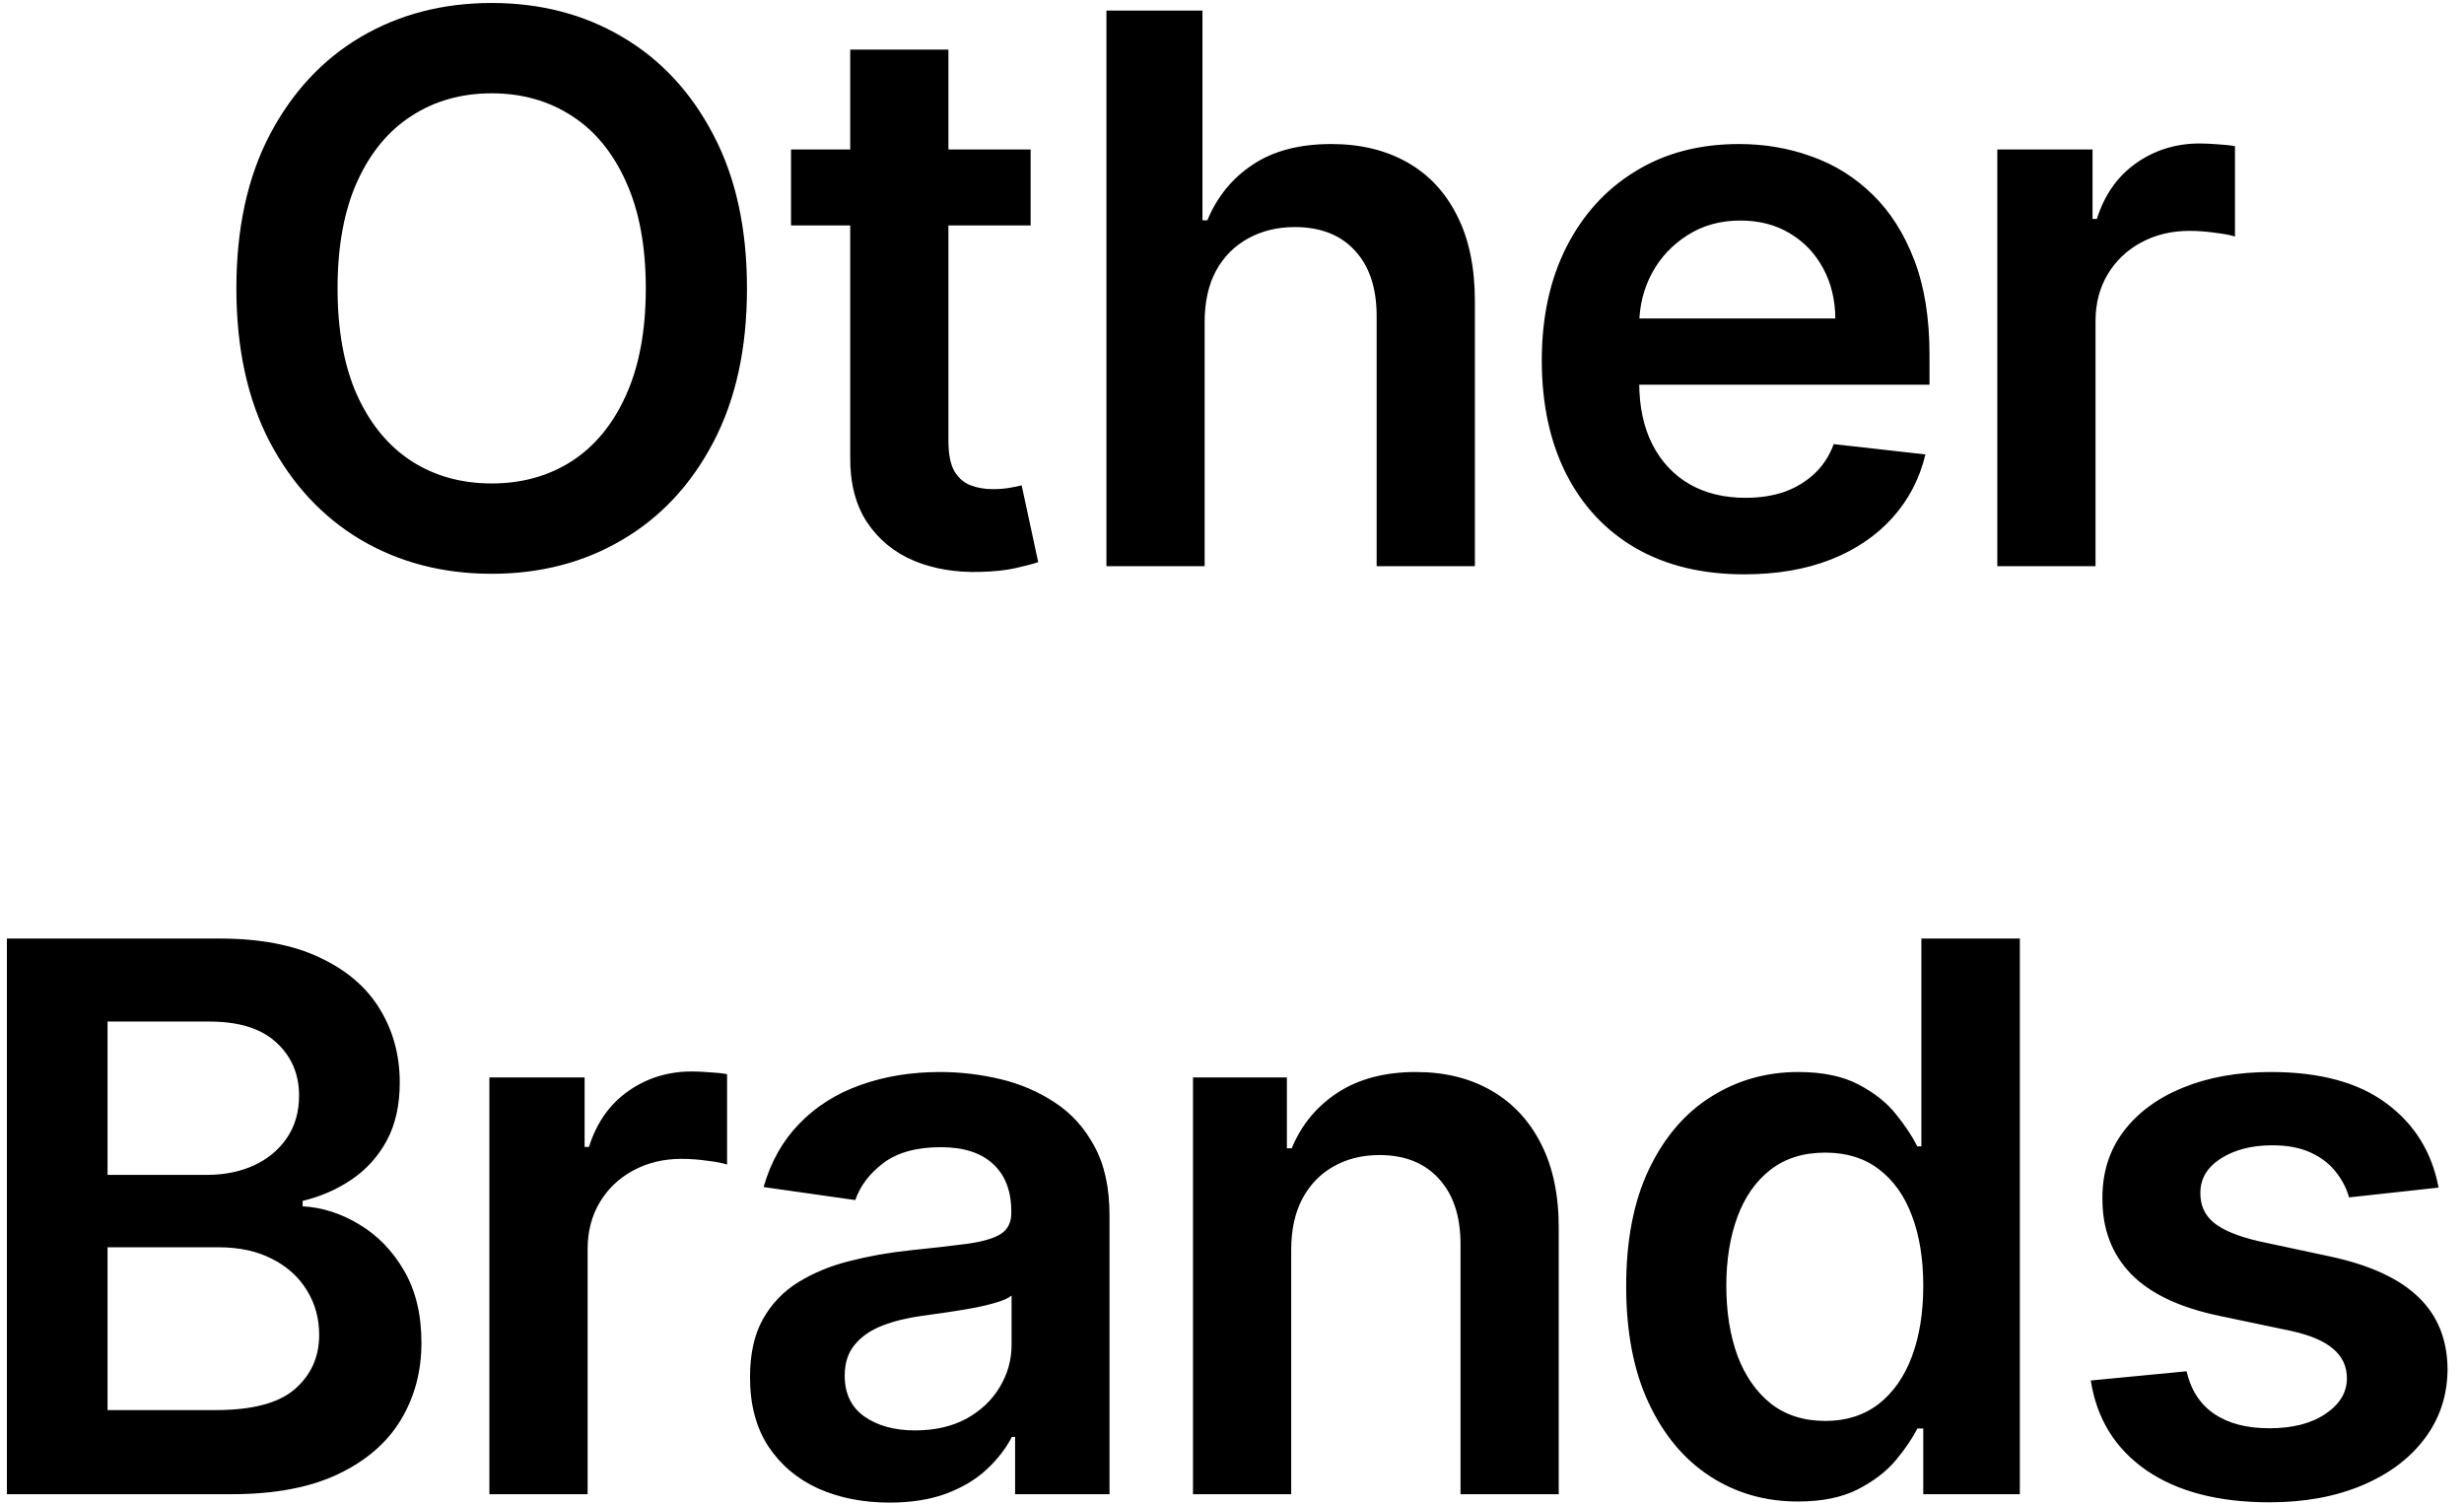 <svg xmlns="http://www.w3.org/2000/svg" fill="none" viewBox="0 0 77 47" height="47" width="77">
<path fill="black" d="M23.343 9.012C23.343 10.883 22.993 12.485 22.292 13.819C21.597 15.148 20.647 16.165 19.443 16.871C18.245 17.578 16.885 17.931 15.365 17.931C13.845 17.931 12.482 17.578 11.278 16.871C10.08 16.159 9.13 15.139 8.43 13.811C7.734 12.477 7.387 10.877 7.387 9.012C7.387 7.141 7.734 5.541 8.43 4.213C9.13 2.879 10.08 1.859 11.278 1.152C12.482 0.446 13.845 0.093 15.365 0.093C16.885 0.093 18.245 0.446 19.443 1.152C20.647 1.859 21.597 2.879 22.292 4.213C22.993 5.541 23.343 7.141 23.343 9.012ZM20.181 9.012C20.181 7.695 19.974 6.584 19.562 5.68C19.155 4.77 18.59 4.083 17.866 3.62C17.143 3.151 16.309 2.916 15.365 2.916C14.421 2.916 13.587 3.151 12.864 3.62C12.14 4.083 11.572 4.77 11.16 5.68C10.753 6.584 10.549 7.695 10.549 9.012C10.549 10.329 10.753 11.442 11.16 12.352C11.572 13.257 12.14 13.944 12.864 14.413C13.587 14.876 14.421 15.108 15.365 15.108C16.309 15.108 17.143 14.876 17.866 14.413C18.59 13.944 19.155 13.257 19.562 12.352C19.974 11.442 20.181 10.329 20.181 9.012ZM32.207 4.671V7.045H24.72V4.671H32.207ZM26.569 1.551H29.638V13.777C29.638 14.189 29.7 14.506 29.824 14.726C29.954 14.941 30.124 15.088 30.333 15.167C30.542 15.246 30.774 15.286 31.028 15.286C31.22 15.286 31.396 15.272 31.554 15.244C31.718 15.215 31.842 15.19 31.927 15.167L32.444 17.567C32.28 17.623 32.046 17.685 31.74 17.753C31.441 17.821 31.073 17.861 30.638 17.872C29.869 17.895 29.177 17.779 28.561 17.524C27.945 17.264 27.456 16.863 27.094 16.32C26.738 15.778 26.563 15.1 26.569 14.286V1.551ZM37.645 10.063V17.694H34.576V0.33H37.577V6.884H37.73C38.035 6.149 38.507 5.57 39.146 5.146C39.79 4.716 40.61 4.501 41.605 4.501C42.509 4.501 43.297 4.691 43.97 5.069C44.643 5.448 45.163 6.002 45.53 6.731C45.903 7.46 46.09 8.351 46.09 9.402V17.694H43.02V9.877C43.02 9.001 42.794 8.32 42.342 7.833C41.896 7.342 41.268 7.096 40.46 7.096C39.917 7.096 39.431 7.215 39.002 7.452C38.578 7.684 38.244 8.02 38.001 8.461C37.764 8.902 37.645 9.436 37.645 10.063ZM54.506 17.948C53.2 17.948 52.073 17.677 51.123 17.134C50.179 16.586 49.453 15.812 48.944 14.811C48.435 13.805 48.181 12.621 48.181 11.259C48.181 9.919 48.435 8.743 48.944 7.732C49.458 6.714 50.176 5.923 51.098 5.358C52.019 4.787 53.101 4.501 54.345 4.501C55.147 4.501 55.905 4.631 56.617 4.891C57.335 5.146 57.968 5.541 58.516 6.078C59.07 6.615 59.505 7.299 59.822 8.13C60.138 8.955 60.297 9.939 60.297 11.081V12.022H49.622V9.953H57.355C57.349 9.365 57.222 8.842 56.973 8.385C56.724 7.921 56.377 7.556 55.93 7.291C55.489 7.025 54.975 6.892 54.387 6.892C53.76 6.892 53.209 7.045 52.734 7.35C52.259 7.65 51.889 8.045 51.623 8.537C51.363 9.023 51.23 9.557 51.225 10.14V11.945C51.225 12.703 51.363 13.353 51.64 13.896C51.917 14.432 52.304 14.845 52.802 15.133C53.299 15.416 53.881 15.557 54.548 15.557C54.995 15.557 55.399 15.495 55.761 15.371C56.123 15.241 56.436 15.051 56.702 14.803C56.968 14.554 57.168 14.246 57.304 13.879L60.169 14.201C59.989 14.958 59.644 15.62 59.135 16.185C58.632 16.744 57.988 17.18 57.202 17.49C56.416 17.796 55.518 17.948 54.506 17.948ZM62.416 17.694V4.671H65.392V6.841H65.527C65.765 6.09 66.172 5.51 66.748 5.103C67.33 4.691 67.995 4.484 68.741 4.484C68.91 4.484 69.1 4.493 69.309 4.51C69.523 4.521 69.701 4.541 69.843 4.569V7.393C69.713 7.347 69.507 7.308 69.224 7.274C68.947 7.234 68.678 7.215 68.418 7.215C67.859 7.215 67.356 7.336 66.909 7.579C66.468 7.816 66.121 8.147 65.866 8.571C65.612 8.995 65.485 9.484 65.485 10.038V17.694H62.416ZM0.215 46.694V29.33H6.862C8.117 29.33 9.16 29.528 9.991 29.924C10.827 30.314 11.452 30.848 11.864 31.526C12.283 32.204 12.492 32.973 12.492 33.832C12.492 34.539 12.356 35.143 12.085 35.647C11.814 36.144 11.449 36.548 10.991 36.859C10.533 37.17 10.022 37.393 9.457 37.529V37.698C10.073 37.732 10.663 37.922 11.229 38.266C11.799 38.605 12.266 39.086 12.627 39.708C12.989 40.329 13.17 41.081 13.17 41.963C13.17 42.862 12.953 43.67 12.517 44.388C12.082 45.1 11.426 45.662 10.55 46.075C9.674 46.487 8.572 46.694 7.244 46.694H0.215ZM3.361 44.066H6.743C7.885 44.066 8.708 43.848 9.211 43.413C9.719 42.972 9.974 42.407 9.974 41.717C9.974 41.203 9.847 40.739 9.592 40.327C9.338 39.908 8.976 39.581 8.507 39.343C8.038 39.1 7.478 38.978 6.828 38.978H3.361V44.066ZM3.361 36.715H6.472C7.015 36.715 7.504 36.616 7.939 36.418C8.374 36.215 8.716 35.929 8.965 35.562C9.219 35.189 9.346 34.748 9.346 34.239C9.346 33.566 9.109 33.013 8.634 32.577C8.165 32.142 7.467 31.924 6.54 31.924H3.361V36.715ZM15.293 46.694V33.671H18.269V35.842H18.405C18.642 35.09 19.049 34.51 19.626 34.103C20.208 33.691 20.872 33.484 21.618 33.484C21.788 33.484 21.977 33.493 22.186 33.51C22.401 33.521 22.579 33.541 22.721 33.569V36.393C22.59 36.347 22.384 36.308 22.102 36.274C21.825 36.234 21.556 36.215 21.296 36.215C20.736 36.215 20.233 36.336 19.787 36.579C19.346 36.816 18.998 37.147 18.744 37.571C18.49 37.995 18.363 38.484 18.363 39.038V46.694H15.293ZM27.796 46.957C26.971 46.957 26.228 46.81 25.567 46.516C24.911 46.216 24.391 45.775 24.006 45.193C23.628 44.611 23.438 43.893 23.438 43.04C23.438 42.305 23.574 41.697 23.845 41.217C24.117 40.736 24.487 40.352 24.956 40.064C25.425 39.776 25.954 39.558 26.541 39.411C27.135 39.258 27.748 39.148 28.381 39.08C29.144 39.001 29.763 38.93 30.238 38.868C30.713 38.8 31.058 38.699 31.273 38.563C31.493 38.422 31.603 38.204 31.603 37.91V37.859C31.603 37.221 31.414 36.726 31.035 36.376C30.656 36.025 30.111 35.85 29.399 35.85C28.647 35.85 28.051 36.014 27.61 36.342C27.175 36.669 26.881 37.057 26.728 37.503L23.862 37.096C24.088 36.305 24.462 35.644 24.982 35.112C25.502 34.575 26.137 34.174 26.889 33.908C27.641 33.637 28.472 33.501 29.382 33.501C30.009 33.501 30.634 33.575 31.256 33.722C31.877 33.869 32.445 34.112 32.96 34.451C33.474 34.785 33.887 35.239 34.197 35.816C34.514 36.393 34.672 37.113 34.672 37.978V46.694H31.722V44.905H31.62C31.434 45.267 31.171 45.606 30.832 45.922C30.498 46.233 30.077 46.485 29.568 46.677C29.065 46.863 28.475 46.957 27.796 46.957ZM28.593 44.701C29.209 44.701 29.744 44.58 30.196 44.337C30.648 44.088 30.995 43.76 31.238 43.353C31.487 42.946 31.612 42.503 31.612 42.022V40.488C31.515 40.567 31.352 40.64 31.12 40.708C30.894 40.776 30.639 40.835 30.357 40.886C30.074 40.937 29.794 40.982 29.517 41.022C29.241 41.061 29 41.095 28.797 41.123C28.339 41.186 27.929 41.287 27.567 41.429C27.206 41.57 26.92 41.768 26.711 42.022C26.502 42.271 26.397 42.593 26.397 42.989C26.397 43.554 26.604 43.981 27.016 44.269C27.429 44.557 27.955 44.701 28.593 44.701ZM40.35 39.063V46.694H37.281V33.671H40.215V35.884H40.367C40.667 35.155 41.144 34.575 41.8 34.146C42.461 33.716 43.278 33.501 44.25 33.501C45.149 33.501 45.932 33.694 46.599 34.078C47.271 34.462 47.791 35.019 48.159 35.748C48.532 36.477 48.715 37.362 48.71 38.402V46.694H45.641V38.877C45.641 38.006 45.415 37.325 44.962 36.833C44.516 36.342 43.897 36.096 43.106 36.096C42.569 36.096 42.091 36.215 41.673 36.452C41.26 36.684 40.935 37.02 40.698 37.461C40.466 37.902 40.35 38.436 40.35 39.063ZM56.185 46.923C55.162 46.923 54.246 46.66 53.438 46.134C52.63 45.609 51.991 44.846 51.522 43.845C51.053 42.845 50.818 41.629 50.818 40.199C50.818 38.752 51.056 37.532 51.531 36.537C52.011 35.536 52.658 34.782 53.472 34.273C54.286 33.759 55.193 33.501 56.194 33.501C56.957 33.501 57.584 33.631 58.076 33.891C58.568 34.146 58.958 34.454 59.246 34.816C59.534 35.172 59.757 35.508 59.916 35.825H60.043V29.33H63.12V46.694H60.102V44.642H59.916C59.757 44.959 59.528 45.295 59.229 45.651C58.929 46.001 58.534 46.301 58.042 46.55C57.55 46.798 56.931 46.923 56.185 46.923ZM57.041 44.405C57.691 44.405 58.245 44.23 58.703 43.879C59.161 43.523 59.509 43.028 59.746 42.395C59.983 41.762 60.102 41.025 60.102 40.182C60.102 39.34 59.983 38.608 59.746 37.986C59.514 37.365 59.169 36.882 58.712 36.537C58.26 36.192 57.703 36.02 57.041 36.02C56.358 36.02 55.787 36.198 55.329 36.554C54.871 36.91 54.526 37.401 54.294 38.029C54.063 38.656 53.947 39.374 53.947 40.182C53.947 40.996 54.063 41.723 54.294 42.361C54.532 42.994 54.879 43.495 55.337 43.862C55.801 44.224 56.369 44.405 57.041 44.405ZM76.206 37.113L73.408 37.419C73.329 37.136 73.191 36.87 72.993 36.621C72.801 36.373 72.541 36.172 72.213 36.02C71.885 35.867 71.484 35.791 71.009 35.791C70.37 35.791 69.833 35.929 69.398 36.206C68.969 36.483 68.757 36.842 68.762 37.283C68.757 37.661 68.895 37.97 69.178 38.207C69.466 38.444 69.941 38.639 70.602 38.792L72.823 39.267C74.056 39.532 74.971 39.953 75.57 40.53C76.175 41.107 76.48 41.861 76.486 42.794C76.48 43.613 76.24 44.337 75.765 44.964C75.296 45.586 74.643 46.072 73.807 46.422C72.97 46.773 72.01 46.948 70.924 46.948C69.33 46.948 68.047 46.615 67.075 45.948C66.103 45.275 65.523 44.34 65.337 43.141L68.33 42.853C68.466 43.441 68.754 43.885 69.195 44.184C69.635 44.484 70.209 44.634 70.916 44.634C71.645 44.634 72.23 44.484 72.671 44.184C73.117 43.885 73.341 43.514 73.341 43.074C73.341 42.7 73.197 42.392 72.908 42.149C72.626 41.906 72.185 41.72 71.586 41.59L69.364 41.123C68.115 40.864 67.191 40.425 66.592 39.809C65.993 39.188 65.696 38.402 65.701 37.452C65.696 36.65 65.913 35.955 66.354 35.367C66.801 34.773 67.42 34.315 68.211 33.993C69.008 33.665 69.927 33.501 70.967 33.501C72.493 33.501 73.694 33.826 74.57 34.476C75.452 35.127 75.997 36.005 76.206 37.113Z"></path>
</svg>
